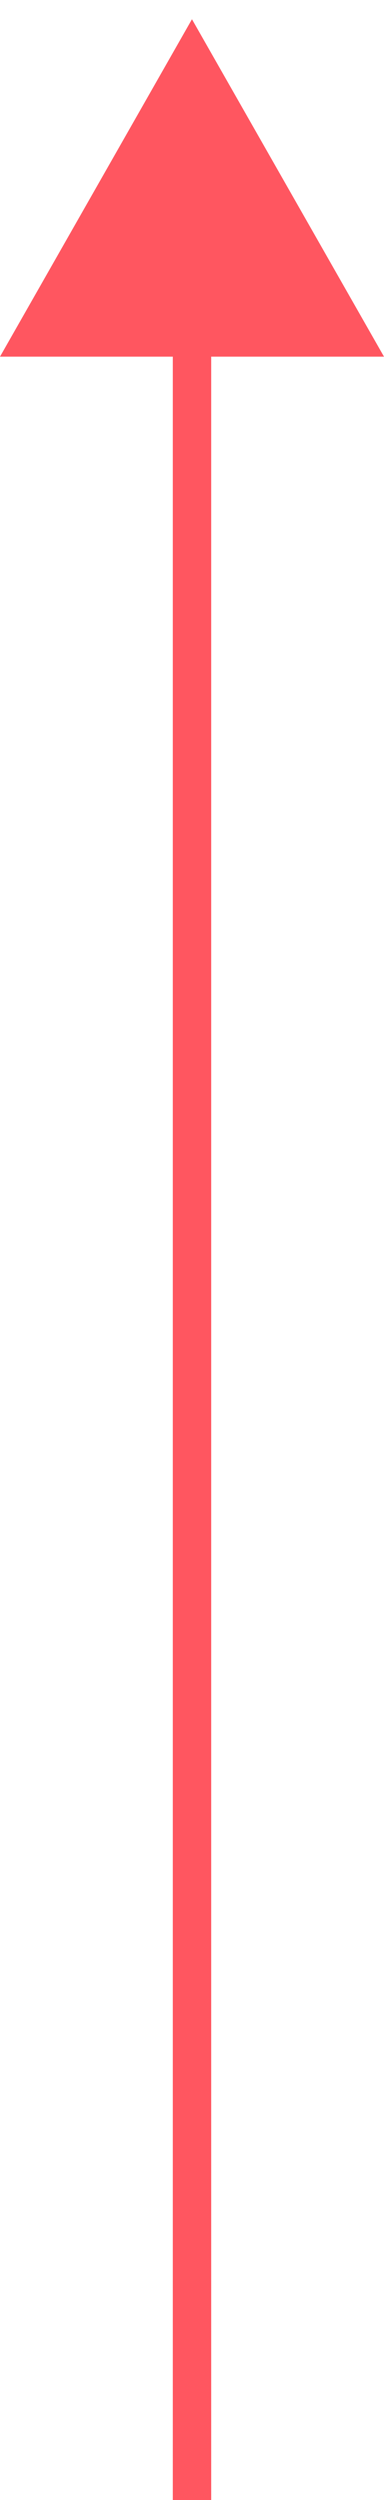 <svg width="10" height="65" viewBox="0 0 10 65" fill="none" xmlns="http://www.w3.org/2000/svg">
<path d="M5 7.871L5 65" stroke="#FF5660" stroke-miterlimit="10"/>
<path d="M-8.71538e-07 9.273L4.999 0.5L10 9.273L-8.71538e-07 9.273Z" fill="#FF5660"/>
</svg>
